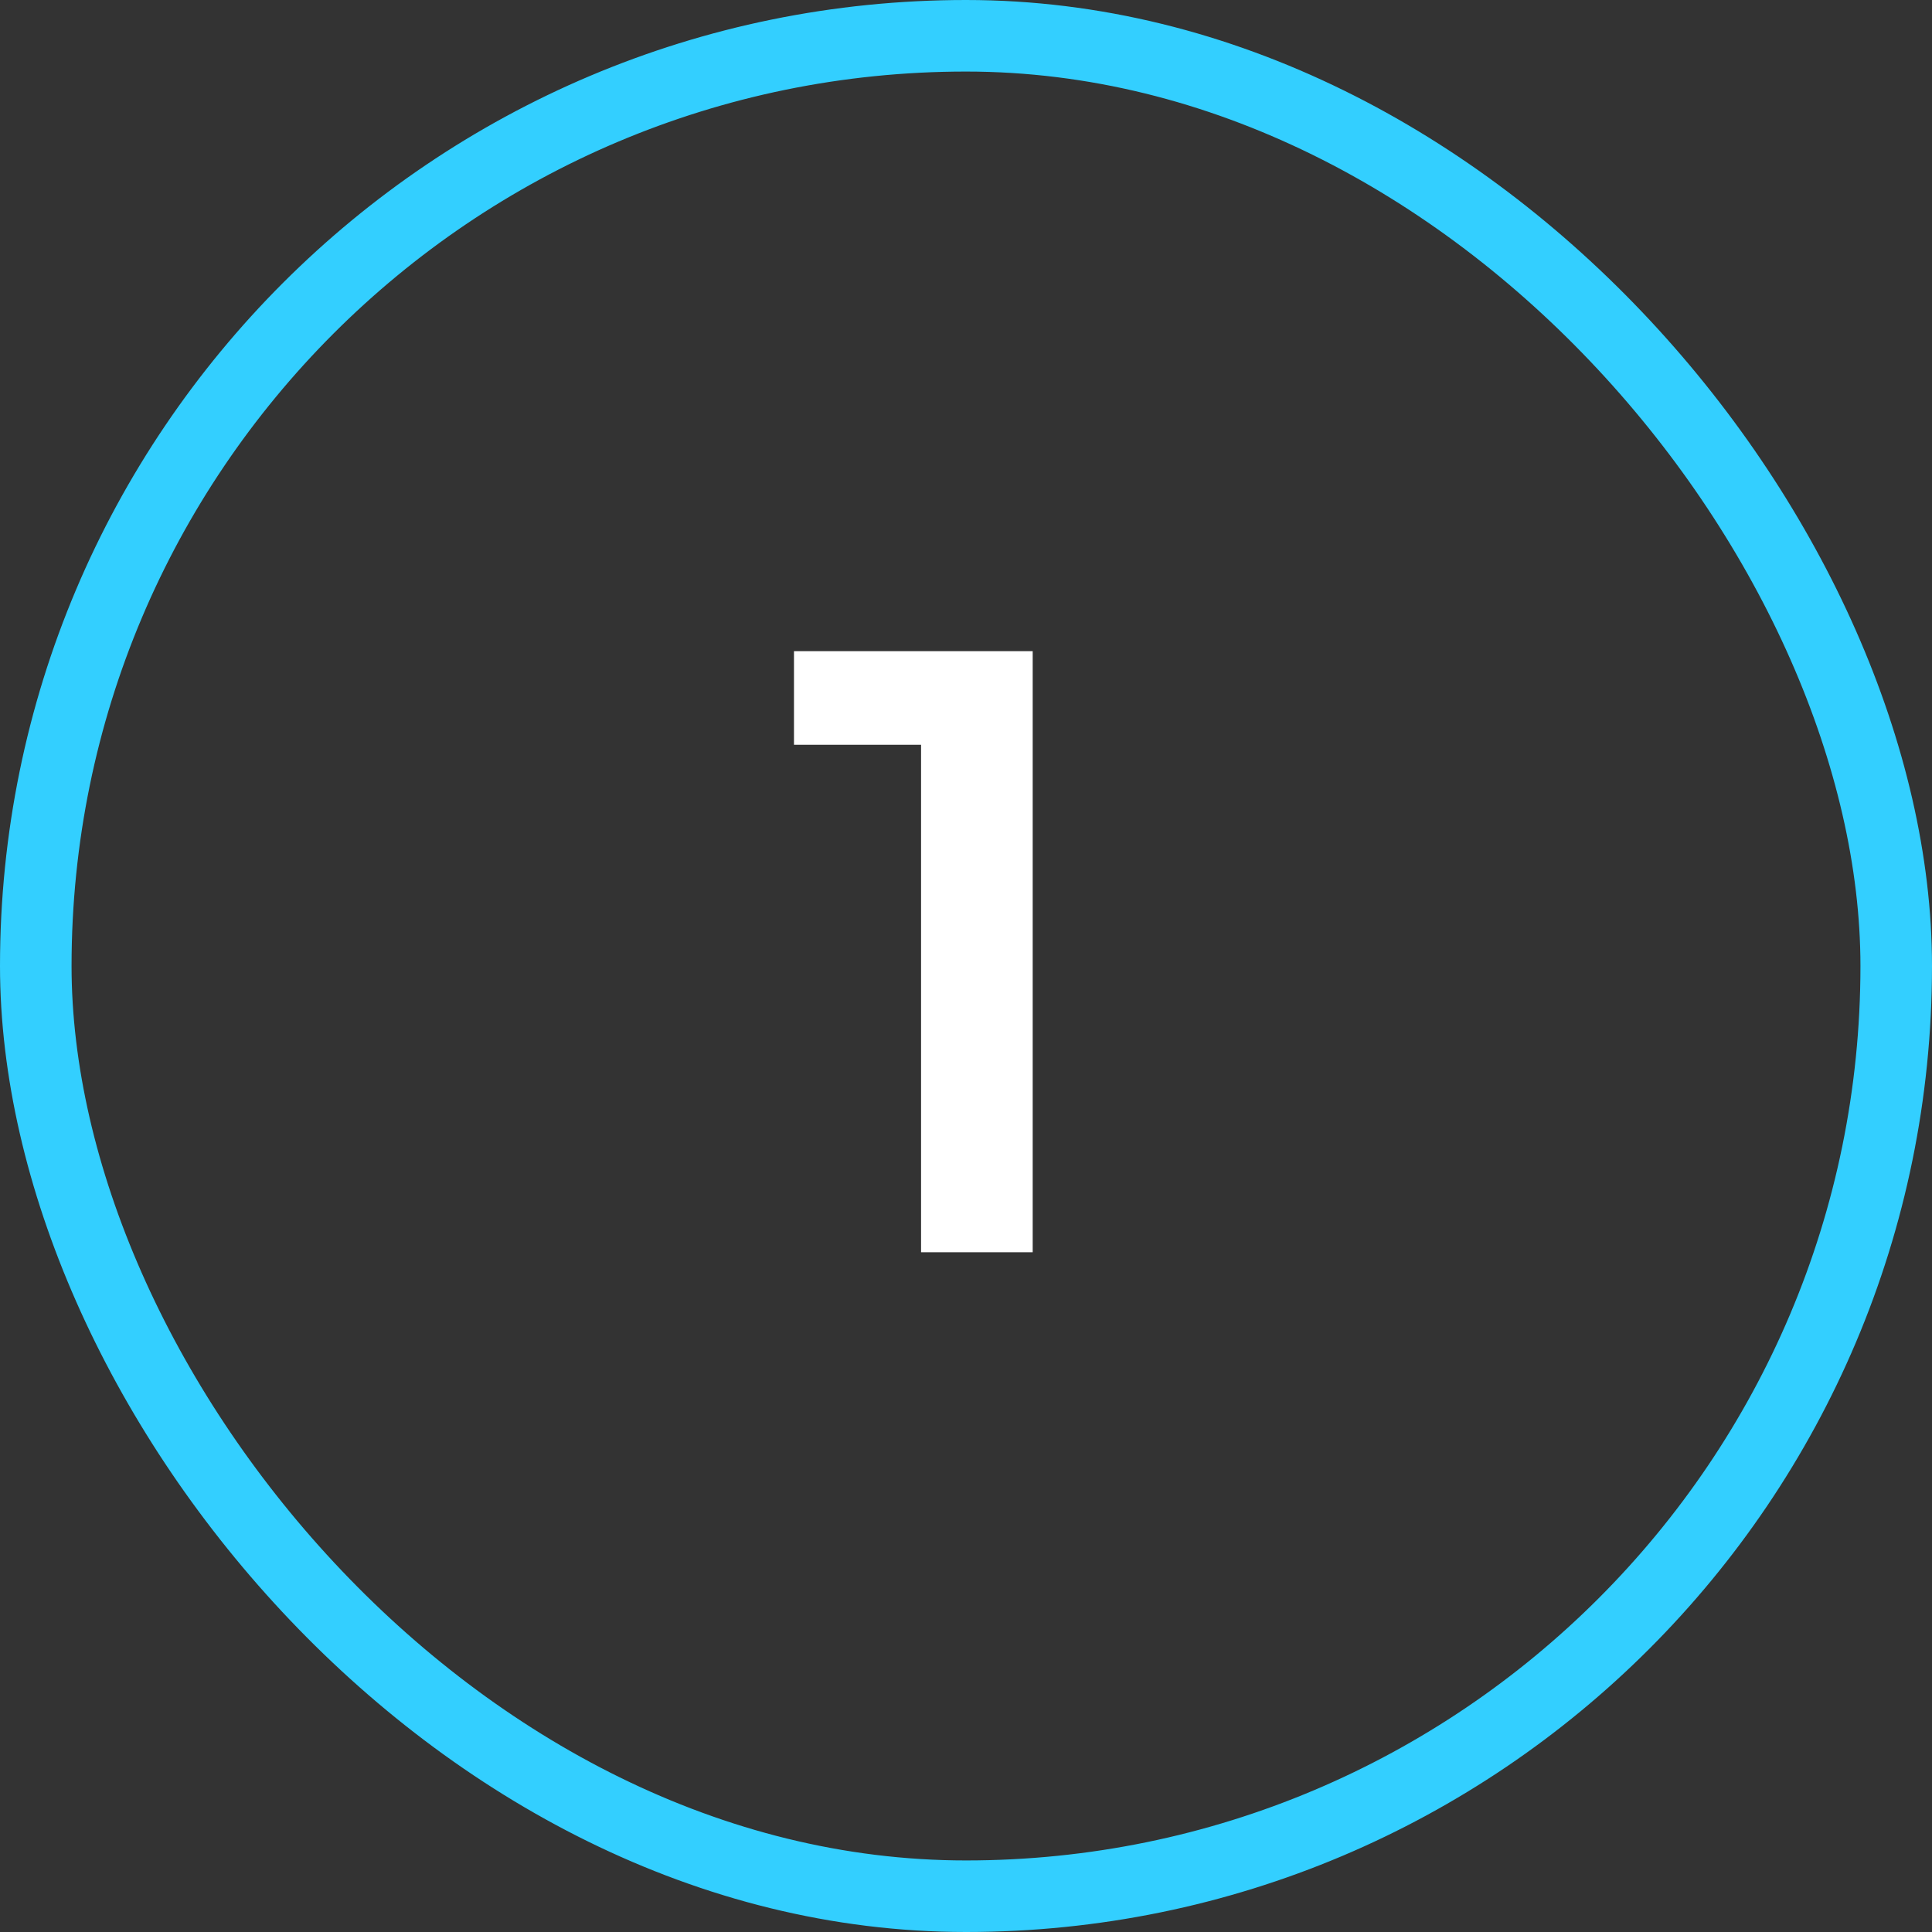 <svg xmlns="http://www.w3.org/2000/svg" width="27" height="27" viewBox="0 0 27 27" fill="none"><rect x="0" y="0" width="27" height="27" fill="#333333" stroke="none"/><rect x="0.5" y="0.5" width="26" height="26" rx="13" stroke="#33CFFF"></rect><path d="M12.872 17.5V9.7L13.556 10.408H11.096V9.1H14.432V17.5H12.872Z" fill="white"></path></svg>